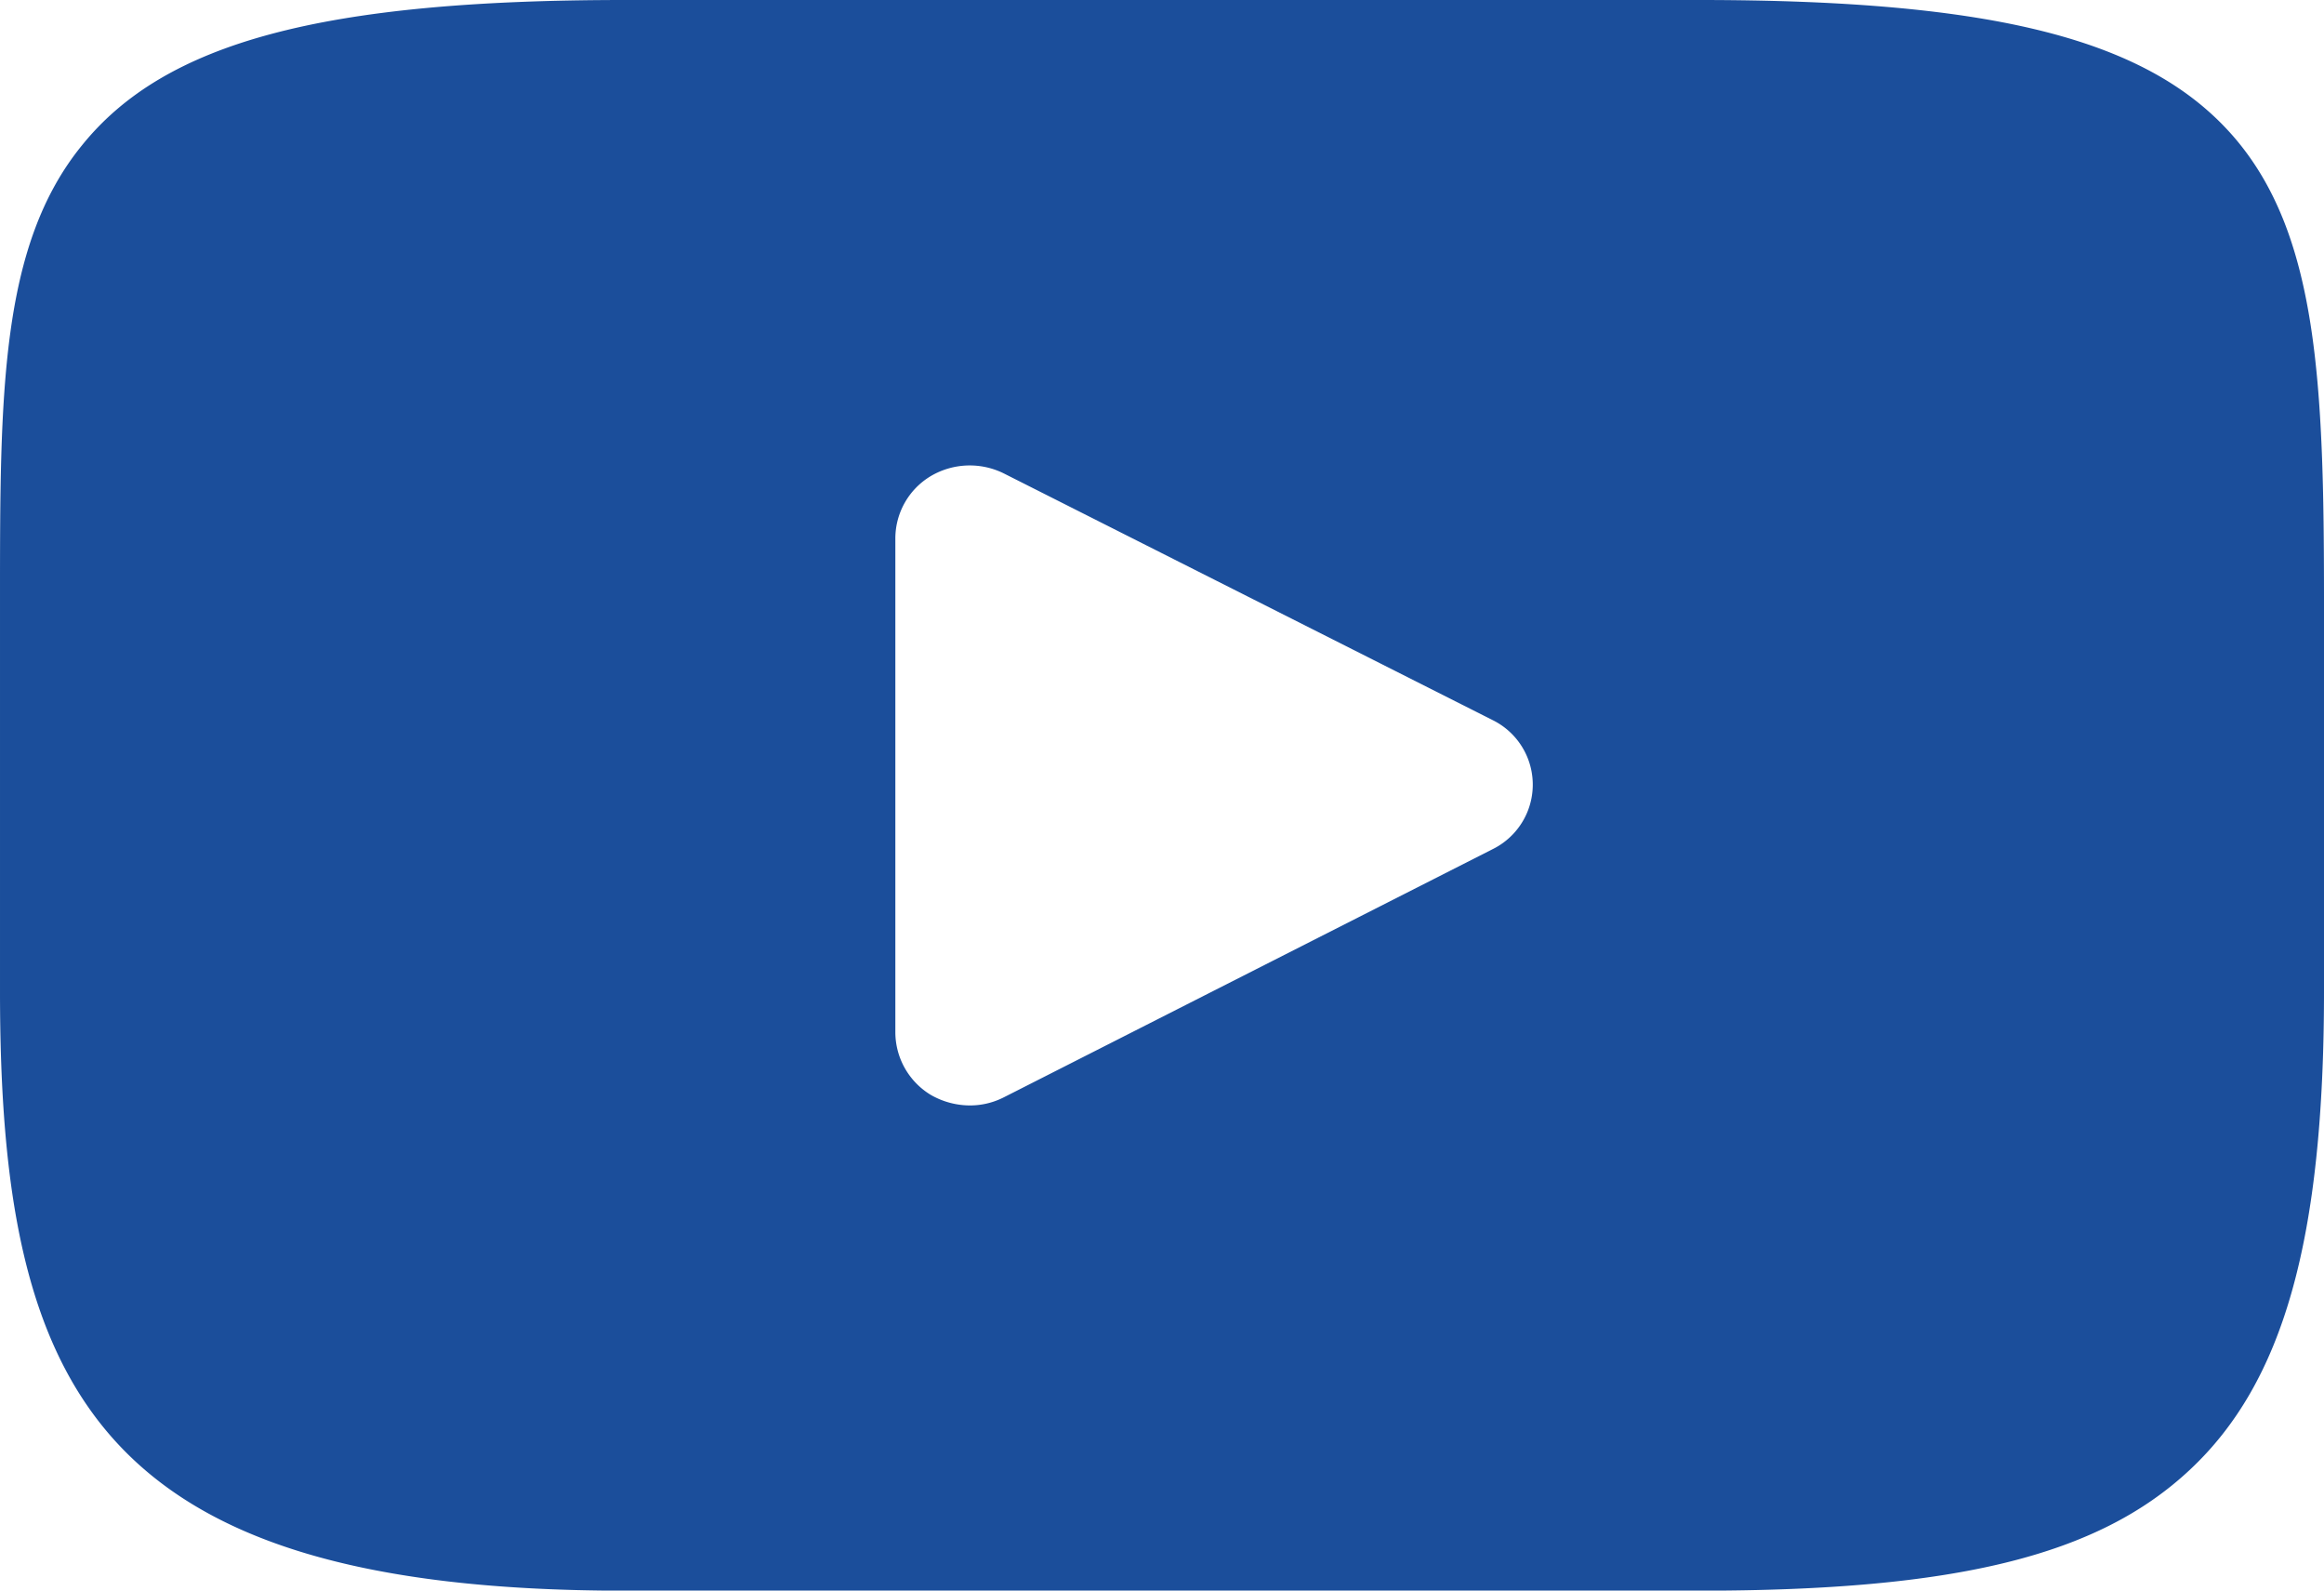 <svg xmlns="http://www.w3.org/2000/svg" width="19" height="13" viewBox="0 0 19 13">
<defs>
    <style>
      .cls-1 {
        fill: #1b4e9b;
        fill-rule: evenodd;
      }
    </style>
  </defs>
  <path class="cls-1" d="M1200.26,596.116c-0.69-.793-1.95-1.116-4.37-1.116h-8.78c-2.47,0-3.76.344-4.44,1.188-0.67.823-.67,2.035-0.67,3.713v3.2c0,3.251.79,4.9,5.11,4.9h8.78c2.1,0,3.26-.285,4.01-0.985,0.77-.717,1.1-1.888,1.1-3.916v-3.2C1201,598.132,1200.95,596.912,1200.26,596.116Zm-6.06,5.826-3.99,2.025a0.609,0.609,0,0,1-.28.068,0.646,0.646,0,0,1-.32-0.086,0.6,0.6,0,0,1-.29-0.51V599.4a0.594,0.594,0,0,1,.29-0.509,0.627,0.627,0,0,1,.6-0.02l3.99,2.013A0.588,0.588,0,0,1,1194.2,601.942Z" transform="translate(-1182 -595)"/>
</svg>
